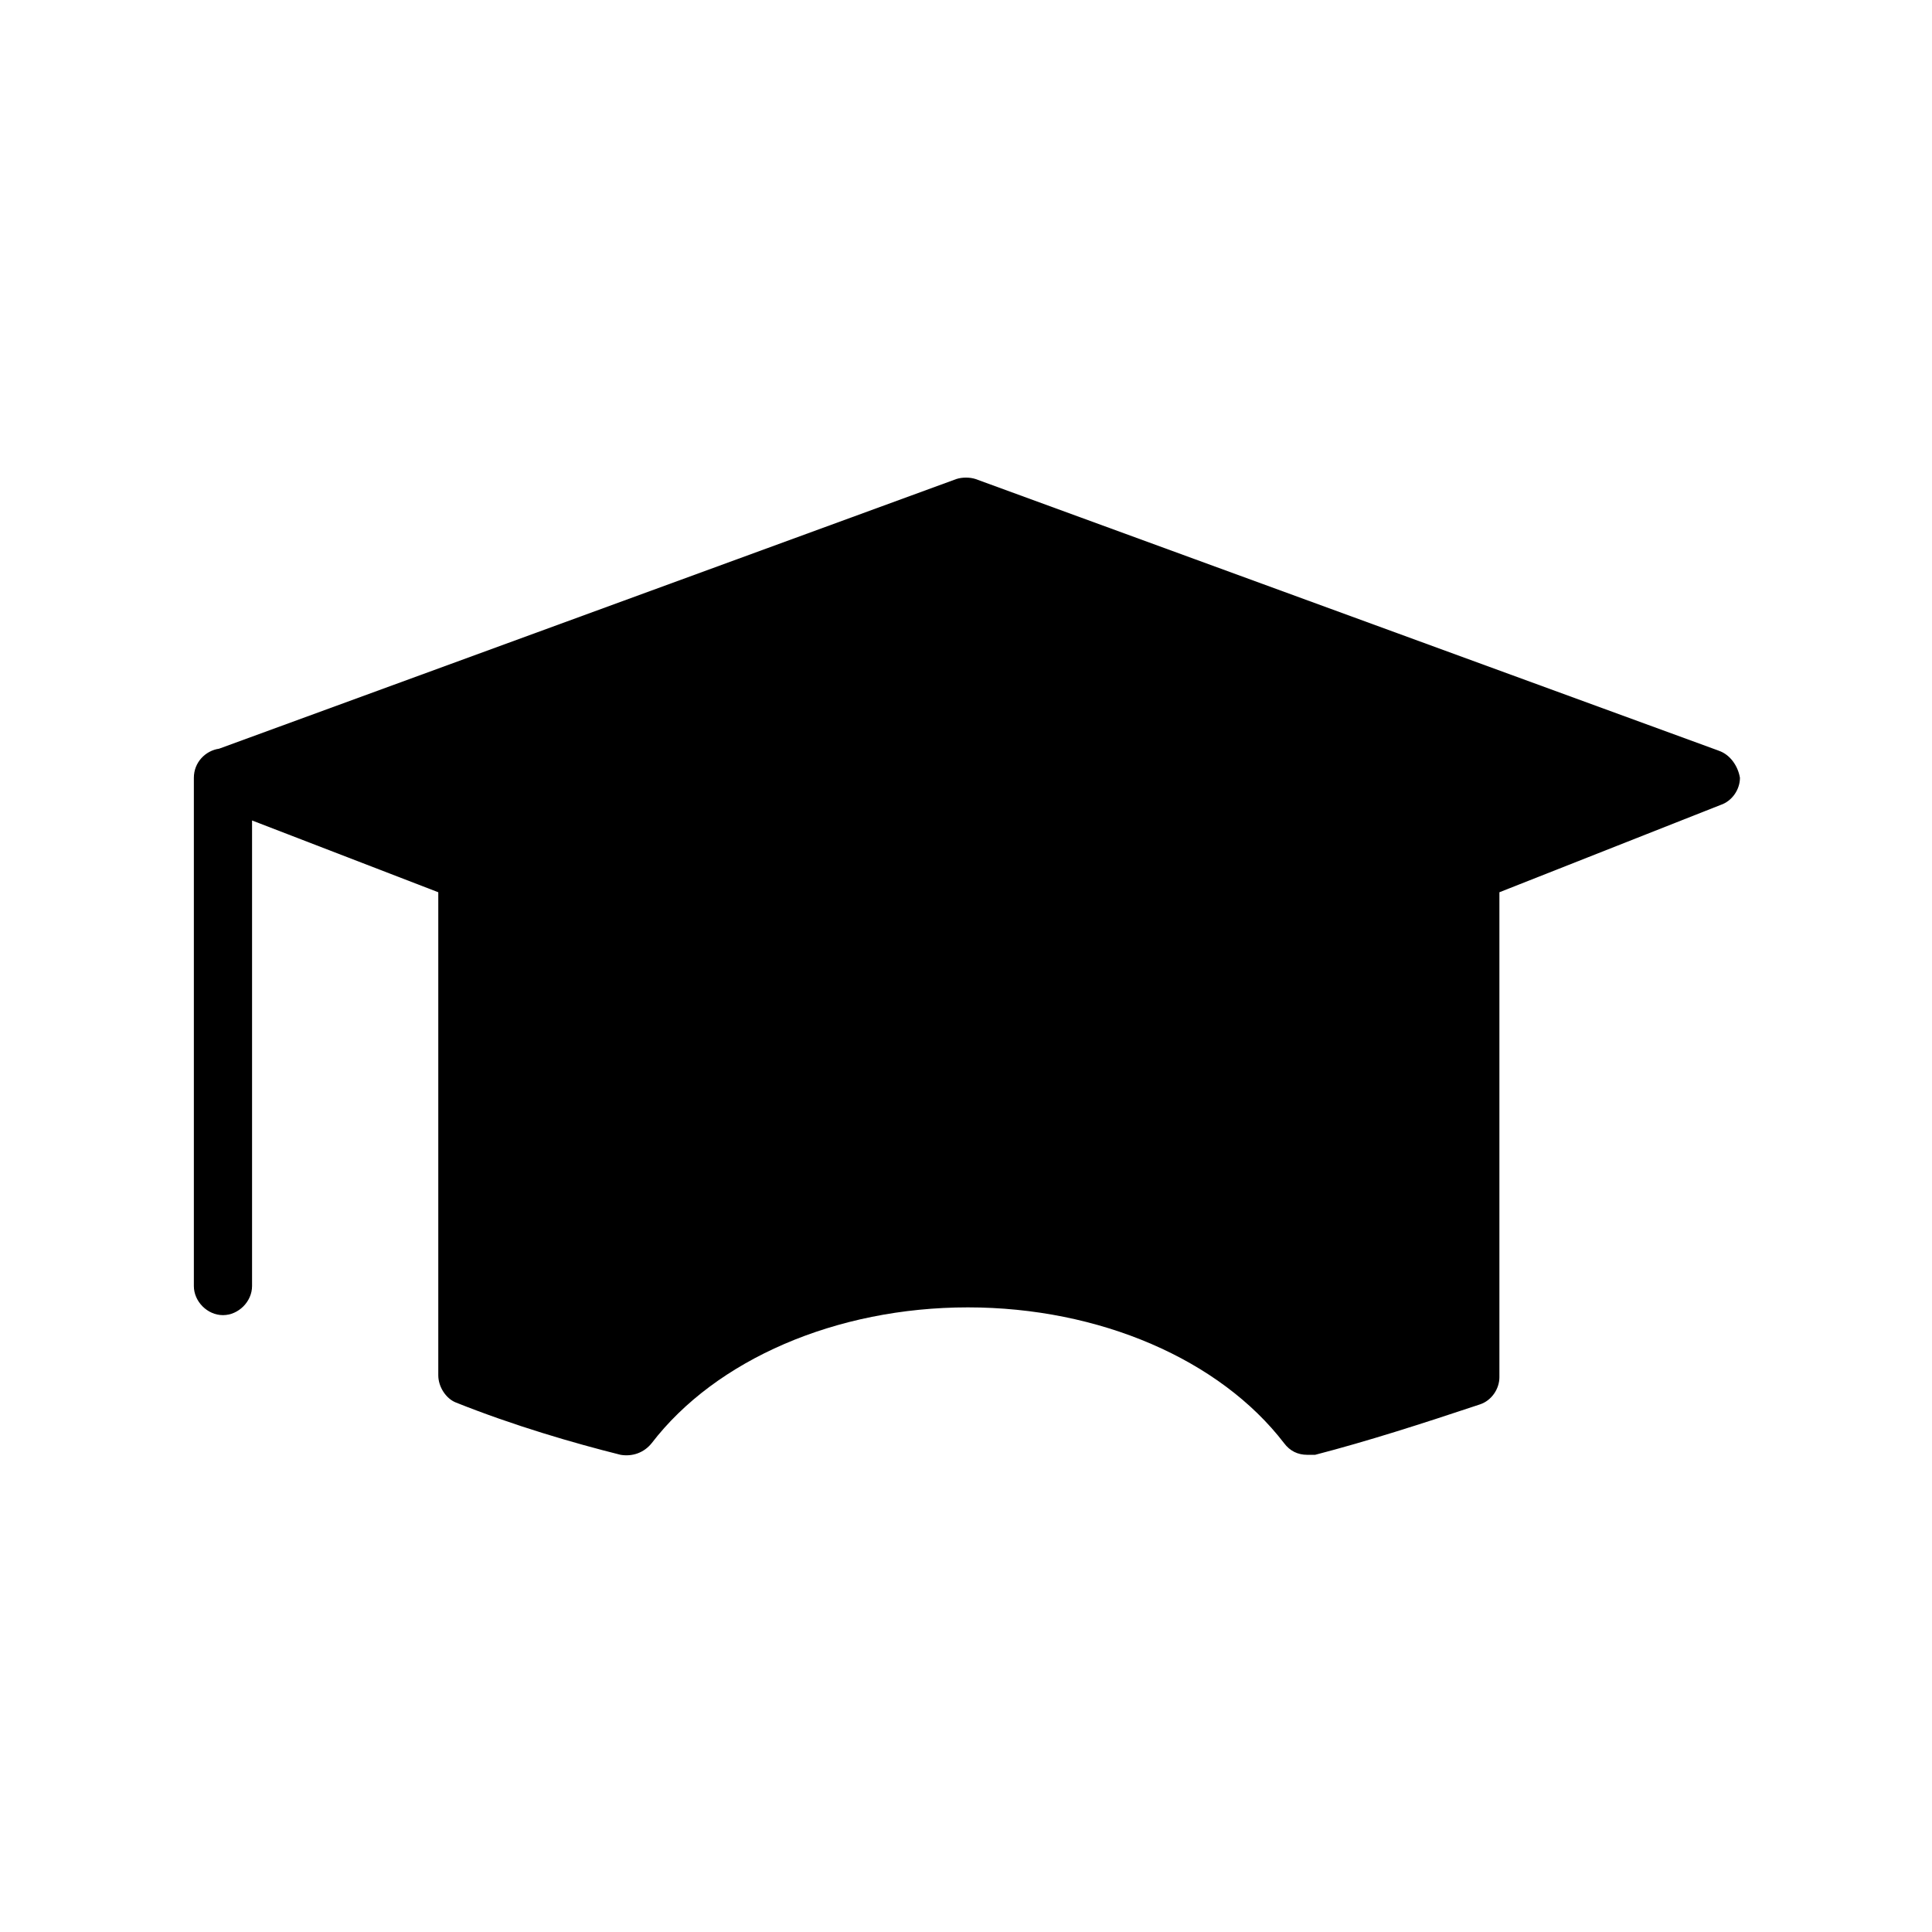 <?xml version="1.0" encoding="UTF-8"?>
<!-- The Best Svg Icon site in the world: iconSvg.co, Visit us! https://iconsvg.co -->
<svg fill="#000000" width="800px" height="800px" version="1.1" viewBox="144 144 512 512" xmlns="http://www.w3.org/2000/svg">
 <path d="m599.46 342.93-196.9-71.973c-1.543-0.516-3.598-0.516-5.141 0l-195.36 71.457c-3.598 0.516-6.684 3.598-6.684 7.711v134.69c0 4.113 3.598 7.711 7.711 7.711 4.113 0 7.711-3.598 7.711-7.711v-123.38l49.352 19.02v128.01c0 3.086 2.055 6.168 4.625 7.199 15.422 6.168 31.359 10.797 43.699 13.879 3.086 0.516 6.168-0.516 8.227-3.086 16.965-22.105 48.84-35.988 83.797-35.988 34.957 0 66.832 13.879 83.797 35.988 1.543 2.055 3.598 3.086 6.168 3.086h2.055c13.879-3.598 28.273-8.227 43.699-13.367 3.086-1.027 5.141-4.113 5.141-7.199v-128.52l58.605-23.133c3.086-1.027 5.141-4.113 5.141-7.199-0.508-3.074-2.562-6.16-5.648-7.188z"/>
</svg>